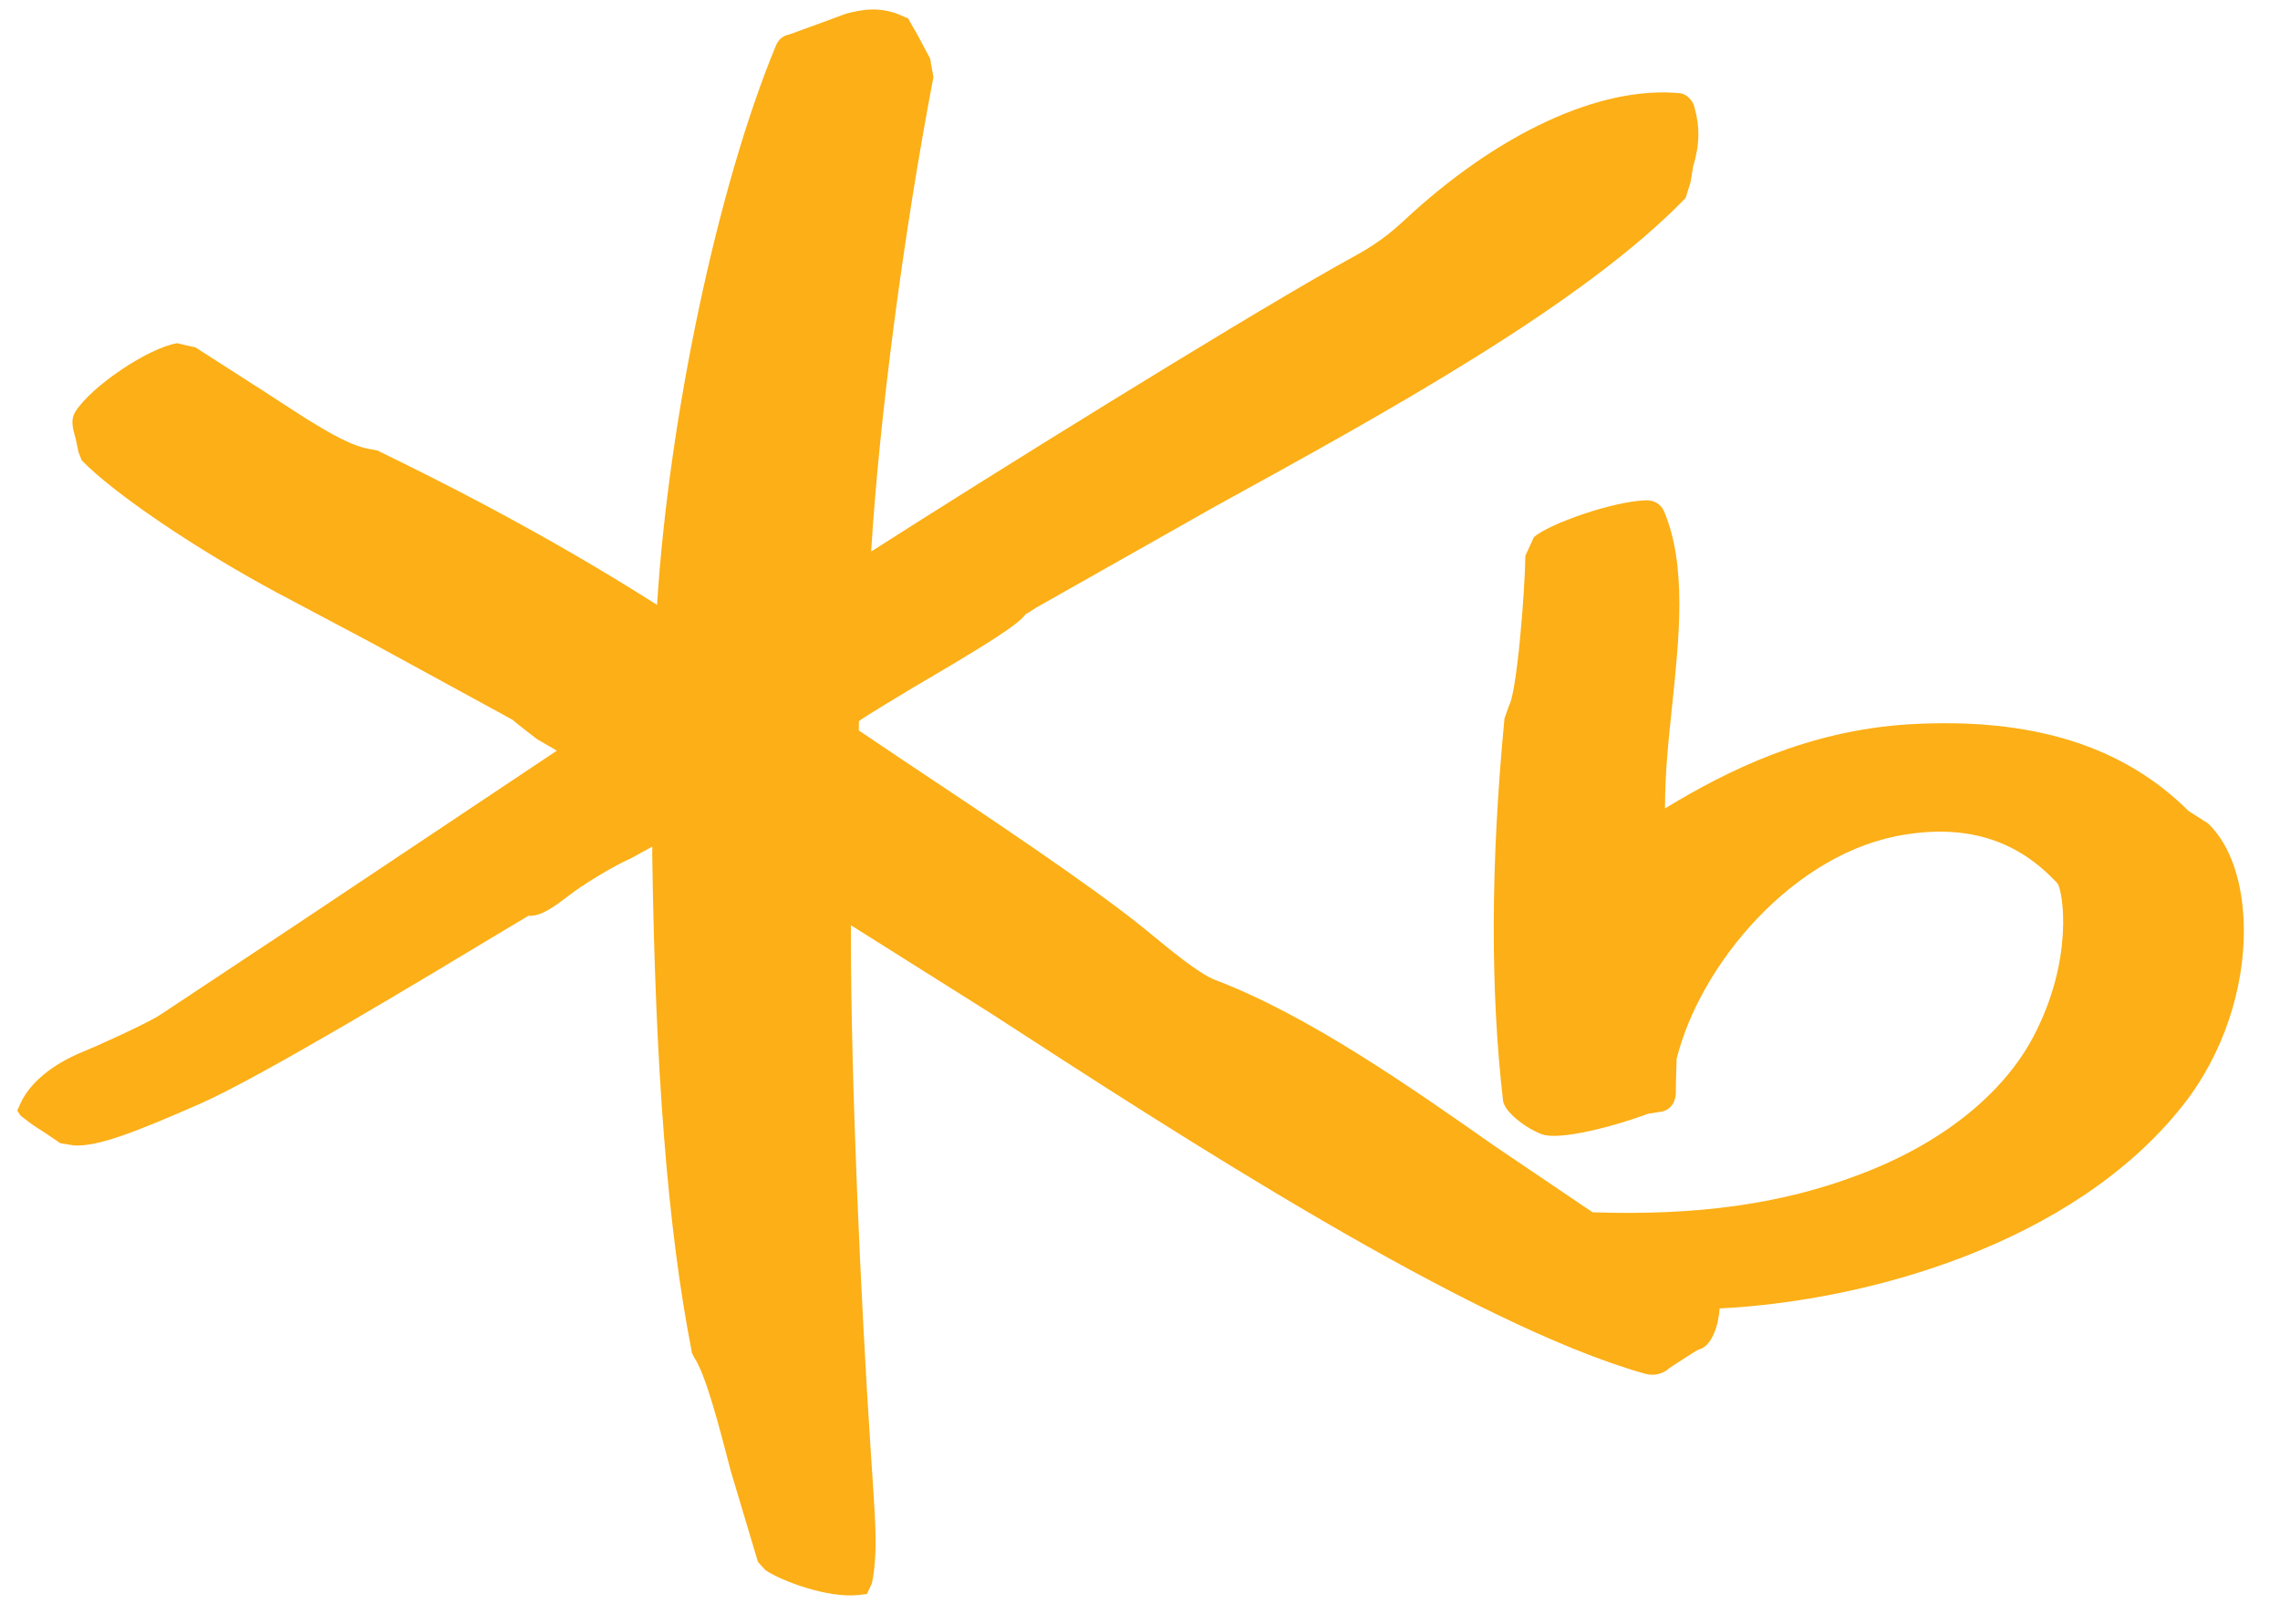 <?xml version="1.0" encoding="UTF-8" standalone="no"?>
<!DOCTYPE svg PUBLIC "-//W3C//DTD SVG 1.1//EN" "http://www.w3.org/Graphics/SVG/1.1/DTD/svg11.dtd">
<svg version="1.1" xmlns="http://www.w3.org/2000/svg" xmlns:xlink="http://www.w3.org/1999/xlink" preserveAspectRatio="xMidYMid meet" viewBox="307.376 257.485 238.544 171.081" width="234.54" height="167.08"><defs><path d="M539.13 344.22C539.13 344.22 537.1 342.93 537.1 342.93C530.19 336.03 520.55 333.04 507.68 333.79C496.95 334.44 488.45 338.7 481.95 342.65C481.95 342.55 481.95 342.45 481.95 342.35C481.95 338.99 482.32 335.35 482.7 331.82C483.07 328.22 483.46 324.56 483.46 321.11C483.46 317.57 483.06 314.22 481.85 311.36C481.54 310.63 480.86 310.19 480.01 310.19C476.54 310.27 469.78 312.64 468.14 314.07C468.14 314.08 467.24 316.03 467.24 316.03C467.19 319.87 466.34 330.57 465.49 331.88C465.52 331.83 465.04 333.17 465.04 333.17C463.57 348.46 463.55 361.91 464.89 373.46C465.05 374.62 467.27 376.35 468.99 376.98C470.87 377.67 476.76 376.1 480.16 374.82C480.11 374.83 481.43 374.62 481.43 374.62C482.5 374.5 483.14 373.6 483.09 372.37C483.07 372.34 483.17 369.05 483.17 369.05C485.63 359.08 495.55 347.19 507.29 345.4C513.93 344.35 519.17 346.06 523.3 350.57C523.86 351.38 525.07 358.55 520.7 366.79C517.44 372.89 510.93 378.04 502.36 381.25C494.26 384.33 485.34 385.57 474.32 385.2C473.86 384.9 464 378.22 464 378.22C455.26 372.09 444.4 364.45 434.56 360.72C432.83 360.05 429.74 357.48 427.87 355.94C427.77 355.86 426.95 355.19 426.85 355.11C421.18 350.55 410.38 343.35 401.7 337.58C401.7 337.58 397.79 334.95 397.03 334.44C397.04 334.12 397.04 333.46 397.04 333.46C397.29 333.19 402.75 329.92 402.75 329.92C410.38 325.45 413.9 323.27 414.65 322.13C414.5 322.31 415.66 321.53 415.66 321.53C415.73 321.5 434.58 310.83 434.58 310.83C452.74 300.85 473.32 289.53 484.12 278.34C484.14 278.33 484.65 276.63 484.65 276.63C484.68 276.47 484.86 275.26 484.89 275.11C485.61 272.71 485.64 270.88 485.04 268.75C484.89 268.14 484.33 267.44 483.58 267.31C475.14 266.47 464.26 271.53 454.35 280.82C452.11 282.91 450.24 283.94 448.25 285.02C448.1 285.1 446.89 285.78 446.74 285.87C435.82 292.07 411.21 307.35 398.33 315.59C399.17 301.73 401.74 282.03 404.89 265.61C404.86 265.41 404.58 263.84 404.54 263.65C404.5 263.58 403.21 261.16 403.21 261.16C403.14 261.05 402.81 260.45 402.2 259.39C402.03 259.34 401.93 259.32 401.92 259.31C399.34 258.01 397.24 258.54 395.7 258.92C395.53 258.99 394.67 259.3 393.13 259.87C391.07 260.62 389.92 261.04 389.7 261.12C389.02 261.25 388.54 261.67 388.28 262.33C382.13 277.19 377 301.65 375.78 321.21C363.49 313.39 352.12 307.77 346.55 305.06C346.54 305.05 346.49 305.02 346.4 304.97C346 304.88 345.78 304.84 345.74 304.83C343.73 304.57 341.28 303.1 338.94 301.67C338.69 301.52 334.26 298.64 334.26 298.64C333.55 298.18 327.83 294.52 327.12 294.06C327.17 294.11 325.23 293.64 325.23 293.64C322.16 294.16 316.28 298.12 314.53 300.82C314.3 301.18 314.2 301.56 314.2 301.97C314.2 302.54 314.38 303.11 314.53 303.66C314.55 303.76 314.65 304.24 314.84 305.12C315.04 305.64 315.15 305.93 315.18 305.99C318.6 309.5 327.24 315.35 335.71 319.9C336.37 320.25 339.64 321.98 345.53 325.11C354.55 330.03 359.56 332.77 360.57 333.32C360.57 333.38 363.13 335.35 363.13 335.35C363.3 335.46 364.72 336.27 364.89 336.37C364.89 336.37 365.1 336.49 365.22 336.57C361.22 339.25 337.87 354.83 337.87 354.83C336.44 355.78 324.94 363.41 323.5 364.36C322.14 365.28 316.47 367.83 315.21 368.33C312.1 369.6 309.74 371.55 308.76 373.66C308.74 373.72 308.61 373.99 308.38 374.49L308.76 375.04C309.42 375.54 309.79 375.82 309.86 375.87C309.81 375.87 311.33 376.84 311.33 376.84C311.49 376.94 312.76 377.81 312.92 377.92C312.96 377.94 314.42 378.16 314.42 378.16C316.94 378.26 320.69 376.82 327.68 373.75C334.12 370.91 351.57 360.37 359.04 355.87C359.36 355.68 361.91 354.16 362.23 353.96C363.54 354.07 364.98 352.96 366.28 351.99C367.78 350.79 371.04 348.79 373.02 347.91C373.08 347.89 374.21 347.26 375.28 346.67C375.27 347 375.27 347.52 375.27 347.52C375.6 370.36 376.91 386.96 379.41 399.76C379.41 399.77 379.42 399.84 379.44 399.98C379.59 400.29 379.67 400.46 379.69 400.49C380.91 402.29 382.31 407.71 383.55 412.48C383.84 413.43 386.11 421.06 386.4 422.01C386.46 422.12 387.2 422.9 387.2 422.9C388.82 424.01 393.77 425.9 397.07 425.51C397.13 425.51 397.4 425.47 397.89 425.41C398.21 424.72 398.38 424.33 398.42 424.25C398.7 422.83 398.8 421.43 398.8 419.88C398.8 418.14 398.67 416.23 398.52 413.87C398.49 413.53 398.31 410.78 398.29 410.44C397.24 394.5 396.2 371.48 396.2 356.18C396.2 356.06 396.2 355.08 396.2 354.96C398.91 356.66 410.75 364.12 410.75 364.12C430.92 377.21 461.37 396.97 479.78 402.19C480.74 402.48 481.75 402.25 482.45 401.58C482.48 401.54 485.28 399.76 485.28 399.76C485.34 399.74 485.76 399.57 485.82 399.54C486.87 399.04 487.57 397.26 487.7 395.33C503.21 394.55 524.85 388.58 536.43 374.02C540.91 368.38 542.92 361.47 542.92 355.56C542.92 350.7 541.58 346.52 539.13 344.22" id="aWZuCAGga"></path></defs><g><g><use xlink:href="#aWZuCAGga" opacity="1" fill="#fcaf16" fill-opacity="1"></use><g><use xlink:href="#aWZuCAGga" opacity="1" fill-opacity="0" stroke="#000000" stroke-width="1" stroke-opacity="0"></use></g></g></g></svg>